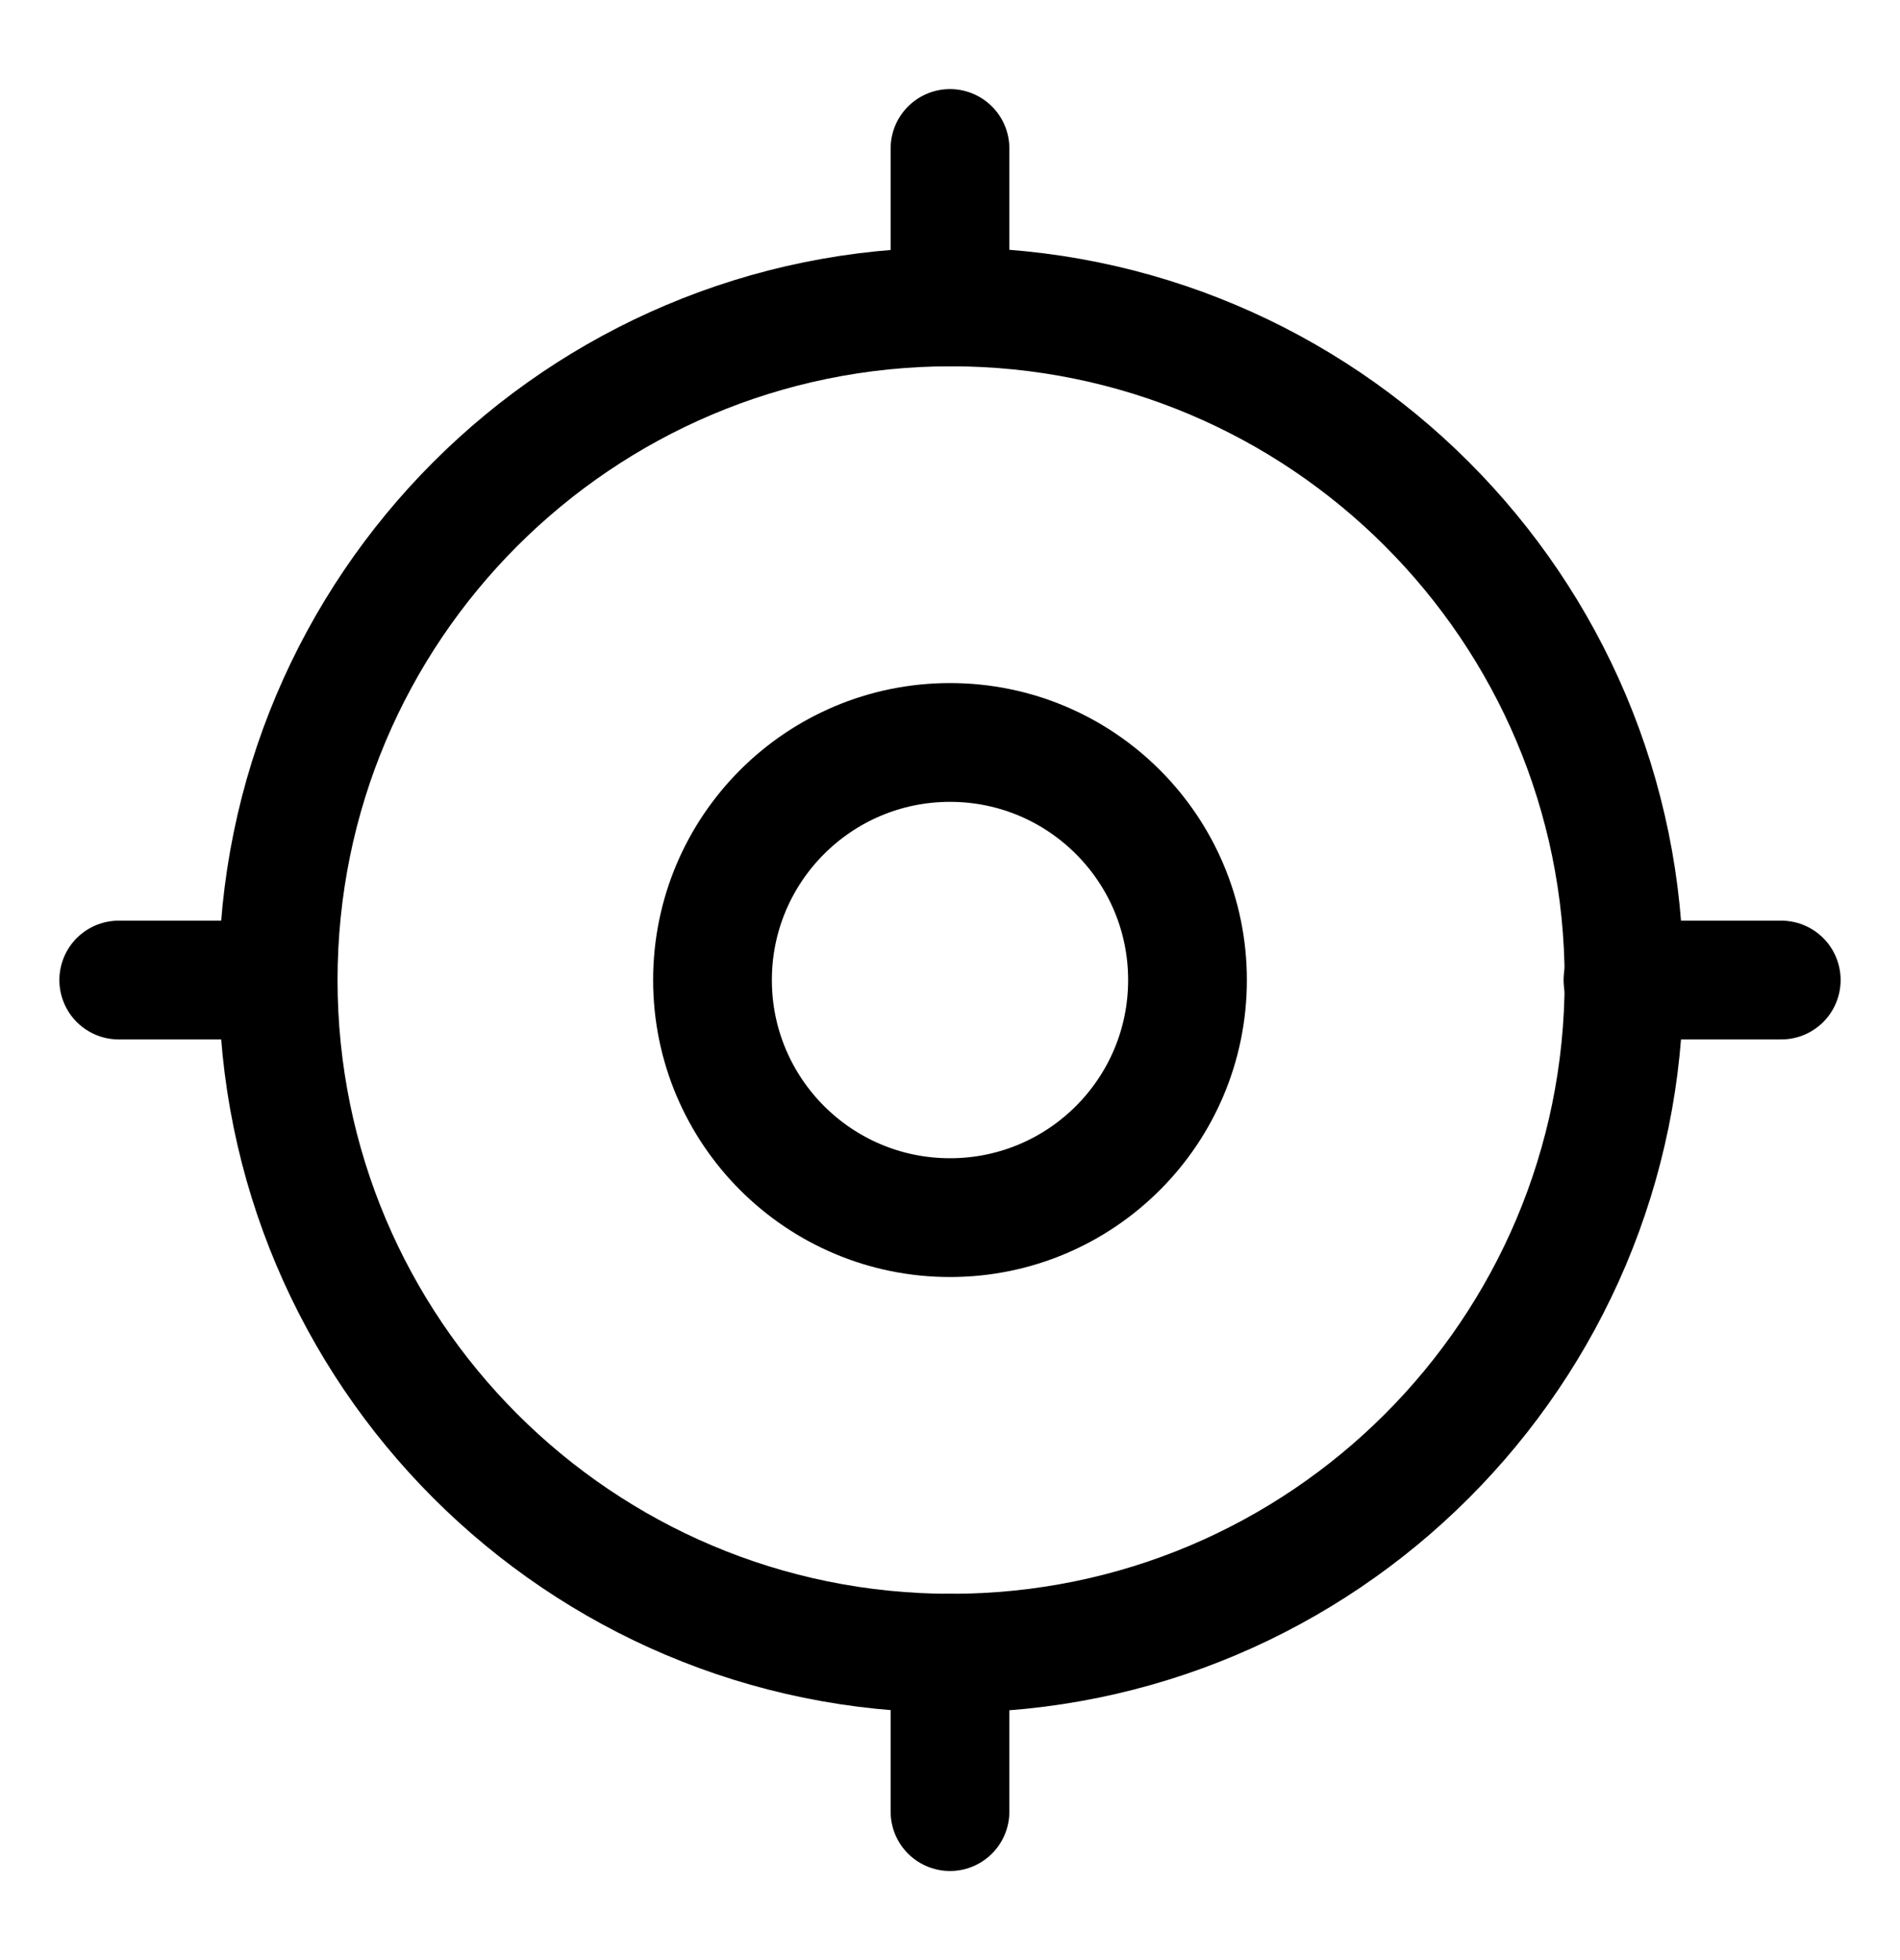 <svg width="32" height="33" viewBox="0 0 32 33" fill="none" xmlns="http://www.w3.org/2000/svg">
<path d="M27.352 16.5C27.352 22.759 22.278 27.833 16.018 27.833C9.759 27.833 4.685 22.759 4.685 16.5C4.685 10.241 9.759 5.167 16.018 5.167C22.278 5.167 27.352 10.241 27.352 16.5Z" stroke="black" stroke-width="2"/>
<path d="M30 16.5H27.334" stroke="black" stroke-width="2" stroke-linecap="round" stroke-linejoin="round"/>
<path d="M4.667 16.5H2" stroke="black" stroke-width="2" stroke-linecap="round" stroke-linejoin="round"/>
<path d="M16 2.5V5.167" stroke="black" stroke-width="2" stroke-linecap="round" stroke-linejoin="round"/>
<path d="M16 27.834V30.5" stroke="black" stroke-width="2" stroke-linecap="round" stroke-linejoin="round"/>
<path d="M20 16.5C20 18.709 18.209 20.5 16 20.5C13.791 20.5 12 18.709 12 16.5C12 14.291 13.791 12.5 16 12.5C18.209 12.5 20 14.291 20 16.5Z" stroke="black" stroke-width="2"/>
</svg>

